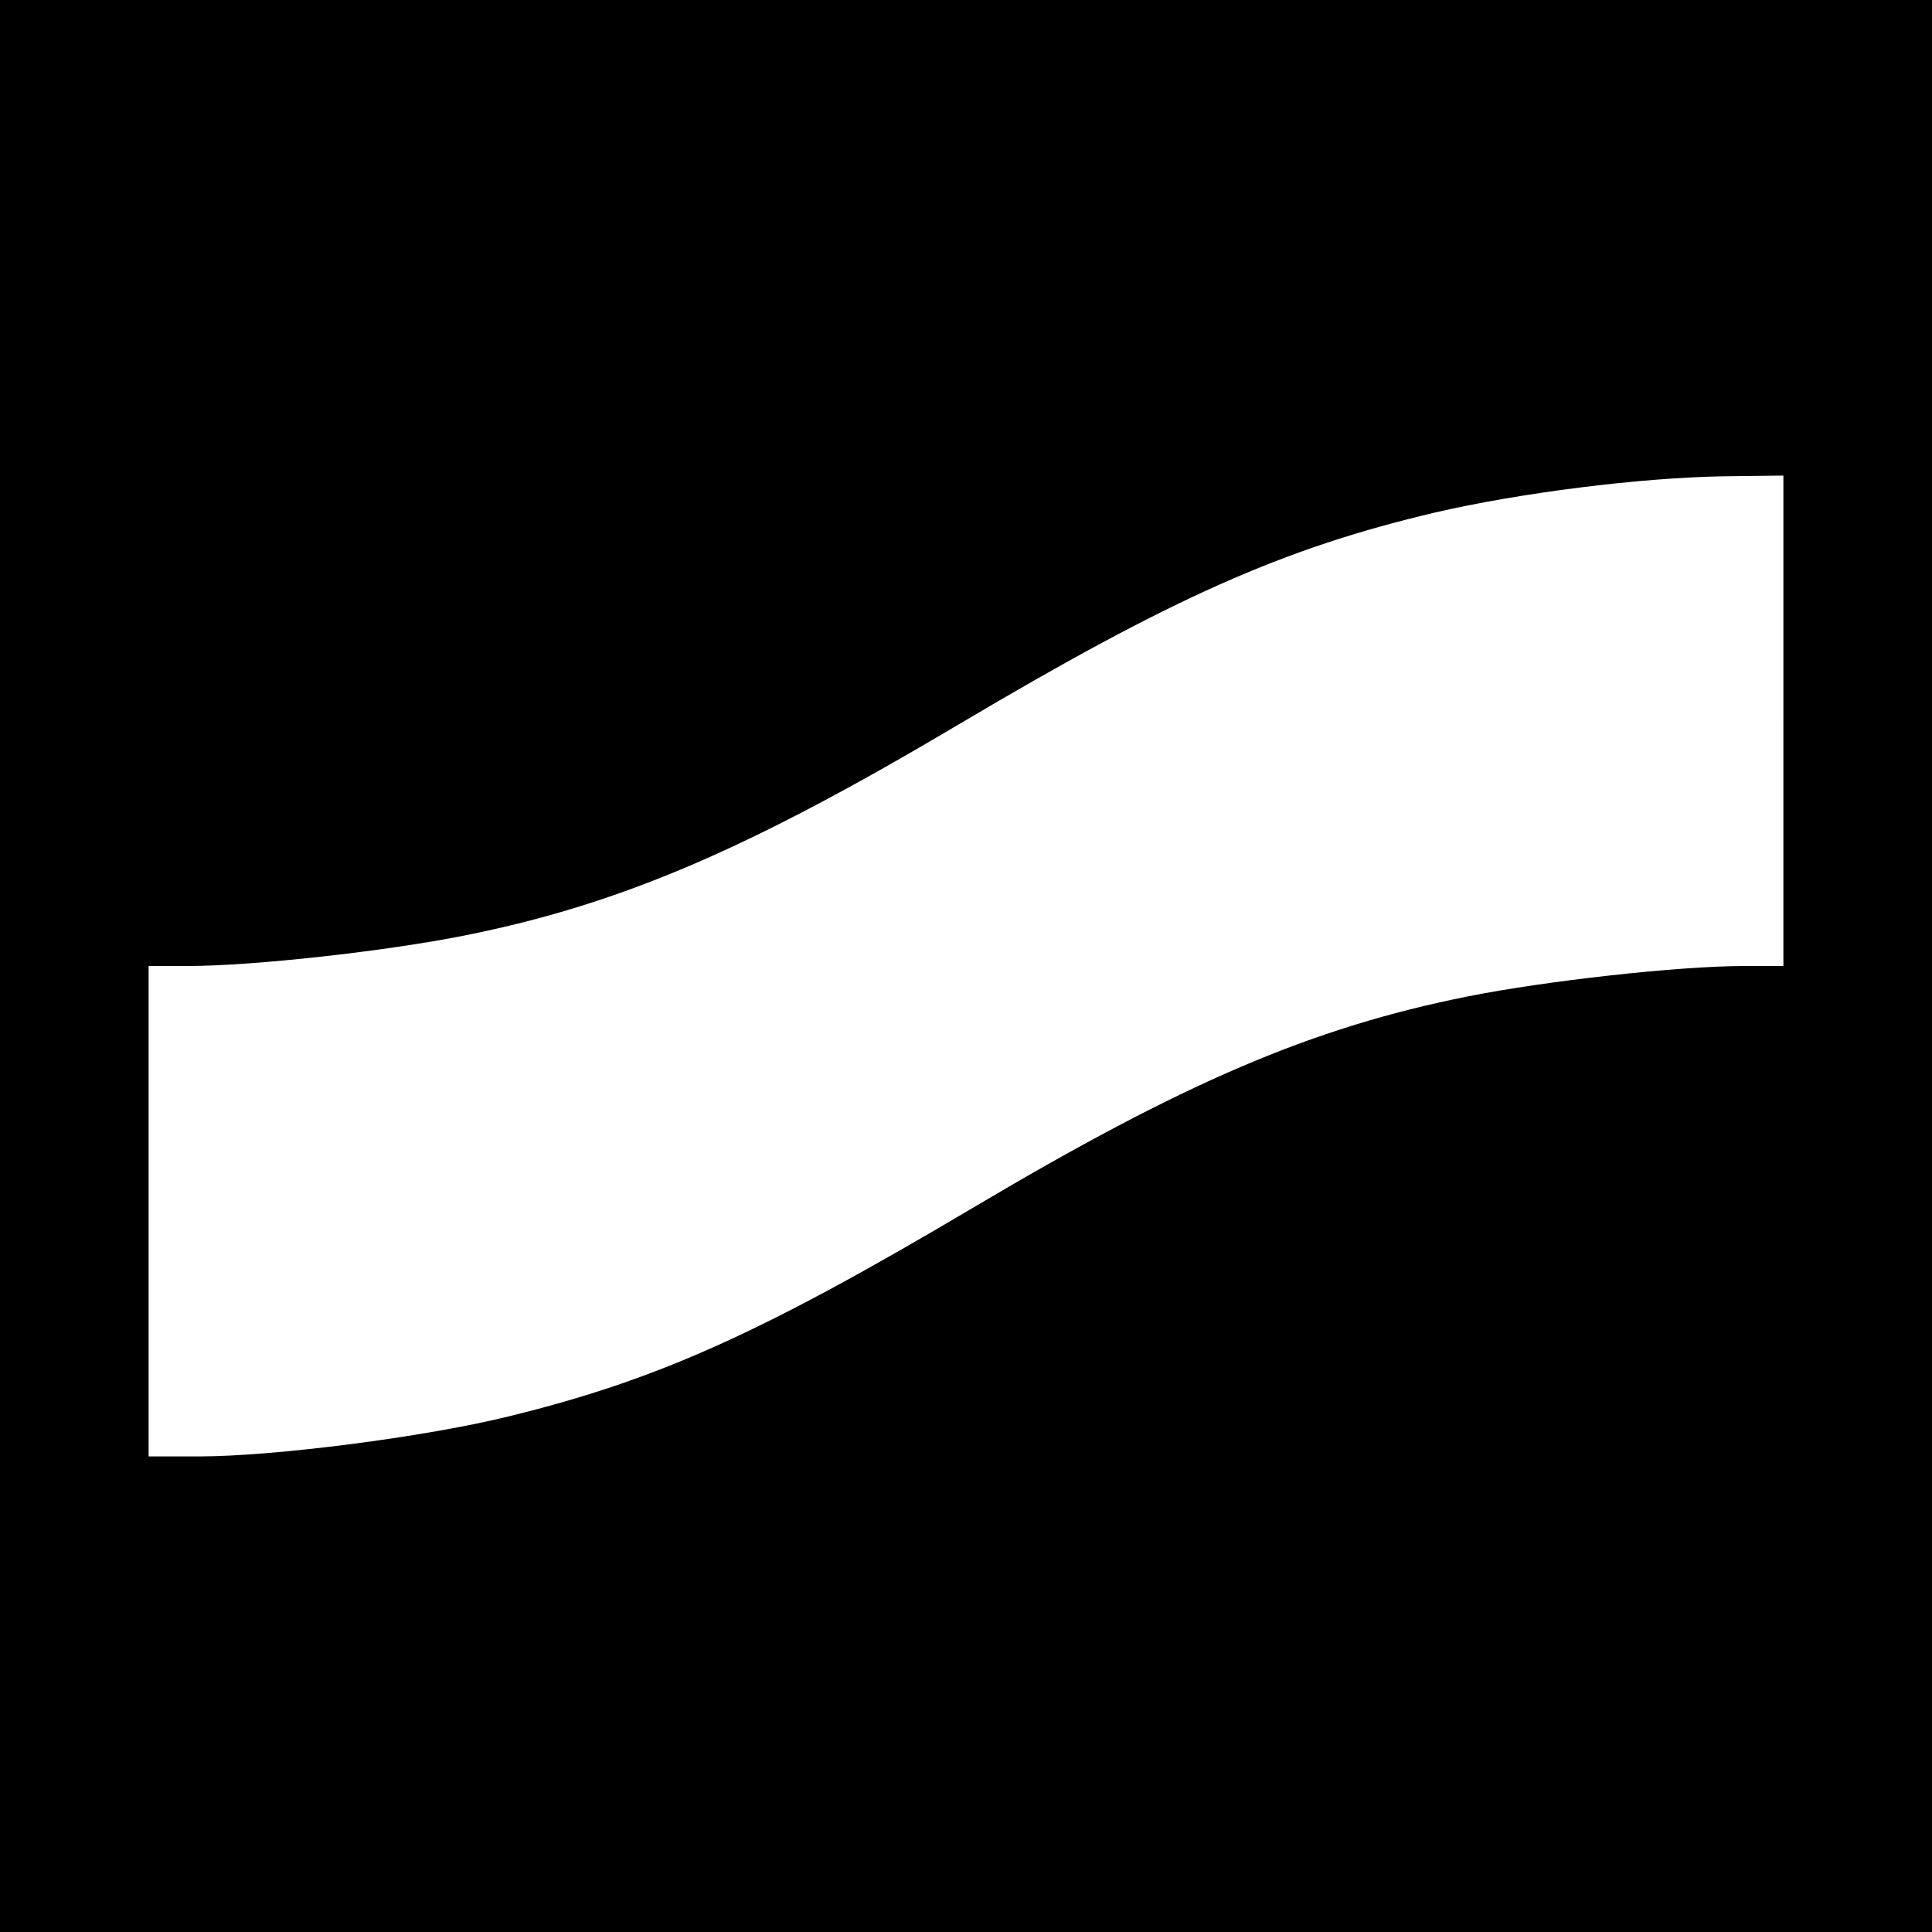<?xml version="1.0" standalone="no"?>
<!DOCTYPE svg PUBLIC "-//W3C//DTD SVG 20010904//EN"
 "http://www.w3.org/TR/2001/REC-SVG-20010904/DTD/svg10.dtd">
<svg version="1.0" xmlns="http://www.w3.org/2000/svg"
 width="260pt" height="260pt" viewBox="0 0 260 260"
 preserveAspectRatio="xMidYMid meet">
<g transform="translate(0,260) scale(0.1,-0.1)"
fill="#000000" stroke="none">
<path d="M0 1300 l0 -1300 1300 0 1300 0 0 1300 0 1300 -1300 0 -1300 0 0
-1300z m2400 330 l0 -330 -52 0 c-89 0 -268 -20 -373 -41 -210 -42 -382 -116
-665 -284 -285 -169 -425 -232 -625 -281 -113 -28 -317 -54 -417 -54 l-68 0 0
330 0 330 53 0 c88 0 267 20 372 41 210 42 382 116 665 284 288 171 437 237
640 285 116 27 277 47 388 49 l82 1 0 -330z"/>
</g>
</svg>
